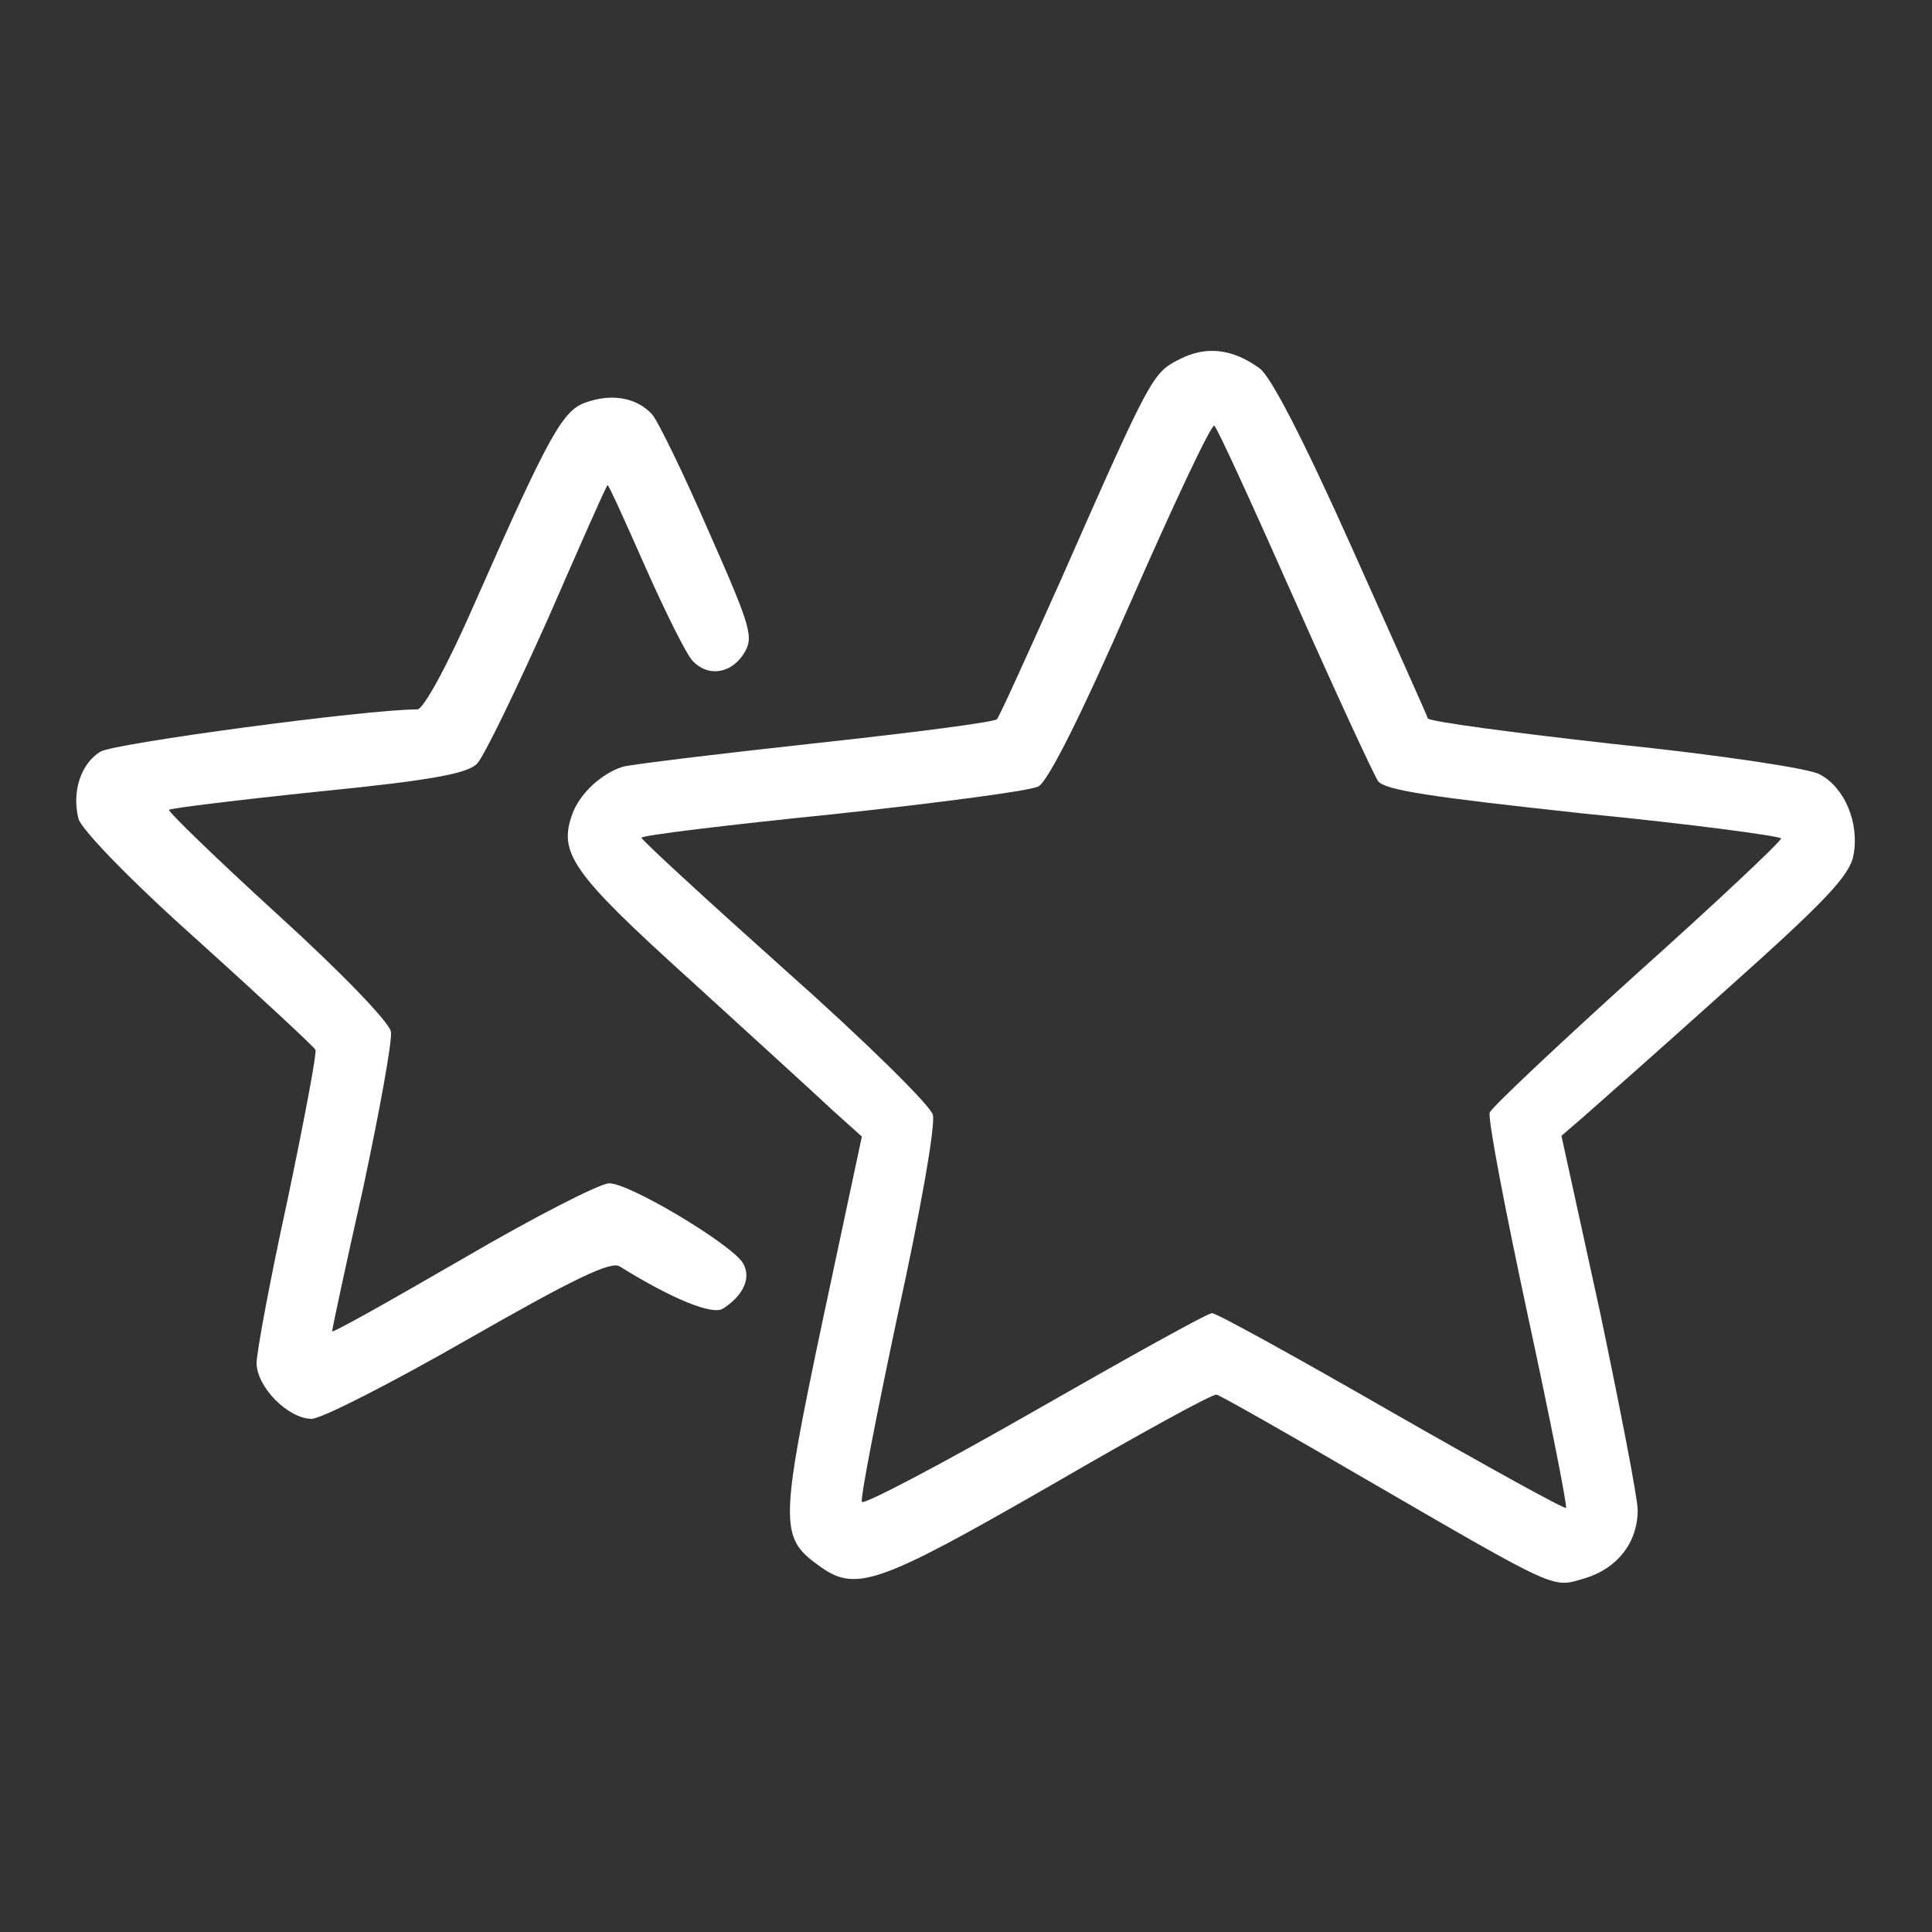<svg xmlns="http://www.w3.org/2000/svg" xmlns:xlink="http://www.w3.org/1999/xlink" width="50px" height="50px" viewBox="0 0 50 50"><rect x="0" y="0" width="50" height="50" fill="#333333" stroke="none"/><g id="surface1"><path style=" stroke:none;fill-rule:nonzero;fill:#ffffff;fill-opacity:1;" d="M 30.527 9.297 C 29.824 9.648 29.785 9.727 27.441 15.039 C 26.602 16.914 25.879 18.516 25.801 18.613 C 25.723 18.691 23.594 18.965 21.074 19.238 C 18.555 19.512 16.328 19.785 16.113 19.844 C 15.566 20.02 15.02 20.527 14.824 21.035 C 14.434 22.07 14.785 22.578 17.852 25.352 C 19.453 26.816 21.133 28.34 21.543 28.73 L 22.305 29.414 L 21.289 34.18 C 20.195 39.375 20.176 39.785 21.152 40.488 C 22.129 41.23 22.676 41.035 27.168 38.457 C 29.453 37.129 31.406 36.055 31.484 36.094 C 31.582 36.113 33.301 37.09 35.312 38.262 C 40.43 41.23 40.156 41.094 41.035 40.84 C 41.855 40.586 42.383 39.922 42.383 39.082 C 42.383 38.77 41.934 36.465 41.406 33.945 L 40.41 29.395 L 40.977 28.906 C 41.289 28.633 42.969 27.148 44.707 25.586 C 47.266 23.301 47.871 22.656 47.969 22.129 C 48.125 21.289 47.734 20.371 47.09 20.039 C 46.816 19.883 44.434 19.531 41.797 19.258 C 39.16 18.965 36.992 18.672 36.953 18.594 C 36.934 18.516 36.035 16.523 34.98 14.16 C 33.73 11.367 32.891 9.746 32.598 9.531 C 31.895 9.023 31.211 8.945 30.527 9.297 Z M 33.496 15.508 C 34.57 17.93 35.547 20.039 35.664 20.215 C 35.84 20.449 37.012 20.625 40.996 21.055 C 43.789 21.328 46.094 21.641 46.094 21.699 C 46.094 21.777 44.414 23.359 42.363 25.195 C 40.312 27.051 38.613 28.652 38.555 28.789 C 38.496 28.926 38.945 31.27 39.531 34.004 C 40.117 36.719 40.566 38.984 40.527 39.023 C 40.488 39.062 38.477 37.949 36.016 36.543 C 33.574 35.137 31.484 33.984 31.367 33.984 C 31.25 33.984 29.18 35.137 26.758 36.523 C 24.336 37.91 22.324 38.965 22.305 38.867 C 22.266 38.75 22.695 36.562 23.242 33.984 C 23.809 31.406 24.219 29.102 24.141 28.848 C 24.082 28.613 22.402 26.953 20.312 25.098 C 18.281 23.281 16.602 21.738 16.602 21.68 C 16.602 21.621 18.828 21.348 21.543 21.074 C 24.258 20.781 26.66 20.469 26.875 20.352 C 27.129 20.215 27.988 18.496 29.277 15.547 C 30.391 13.008 31.348 10.977 31.426 11.016 C 31.504 11.074 32.422 13.086 33.496 15.508 Z M 33.496 15.508 "></path><path style=" stroke:none;fill-rule:nonzero;fill:#ffffff;fill-opacity:1;" d="M 15.176 10.41 C 14.57 10.605 14.219 11.23 12.305 15.566 C 11.582 17.227 10.957 18.359 10.801 18.359 C 9.473 18.359 2.949 19.238 2.598 19.453 C 2.09 19.766 1.855 20.488 2.031 21.191 C 2.109 21.465 3.34 22.754 5.137 24.355 C 6.758 25.82 8.125 27.09 8.164 27.168 C 8.203 27.246 7.871 29.004 7.441 31.055 C 6.992 33.105 6.641 35 6.641 35.273 C 6.641 35.898 7.461 36.719 8.066 36.719 C 8.32 36.719 10.156 35.781 12.129 34.648 C 14.863 33.086 15.801 32.637 16.035 32.773 C 17.383 33.613 18.438 34.043 18.711 33.867 C 19.258 33.516 19.453 33.047 19.219 32.676 C 18.906 32.188 16.27 30.605 15.762 30.625 C 15.527 30.625 13.809 31.504 11.973 32.578 C 10.117 33.652 8.594 34.512 8.594 34.453 C 8.594 34.414 8.945 32.754 9.395 30.762 C 9.824 28.75 10.156 26.934 10.117 26.699 C 10.078 26.465 8.887 25.215 7.168 23.652 C 5.586 22.207 4.336 20.996 4.375 20.957 C 4.414 20.918 6.152 20.703 8.223 20.488 C 11.172 20.195 12.09 20.02 12.344 19.766 C 12.52 19.59 13.34 17.891 14.18 16.016 C 15 14.141 15.684 12.578 15.723 12.559 C 15.742 12.52 16.172 13.477 16.699 14.668 C 17.227 15.859 17.773 16.953 17.93 17.109 C 18.32 17.52 18.906 17.441 19.238 16.934 C 19.512 16.504 19.473 16.309 18.34 13.75 C 17.695 12.266 17.031 10.898 16.875 10.723 C 16.484 10.293 15.84 10.176 15.176 10.41 Z M 15.176 10.41 "></path></g></svg>